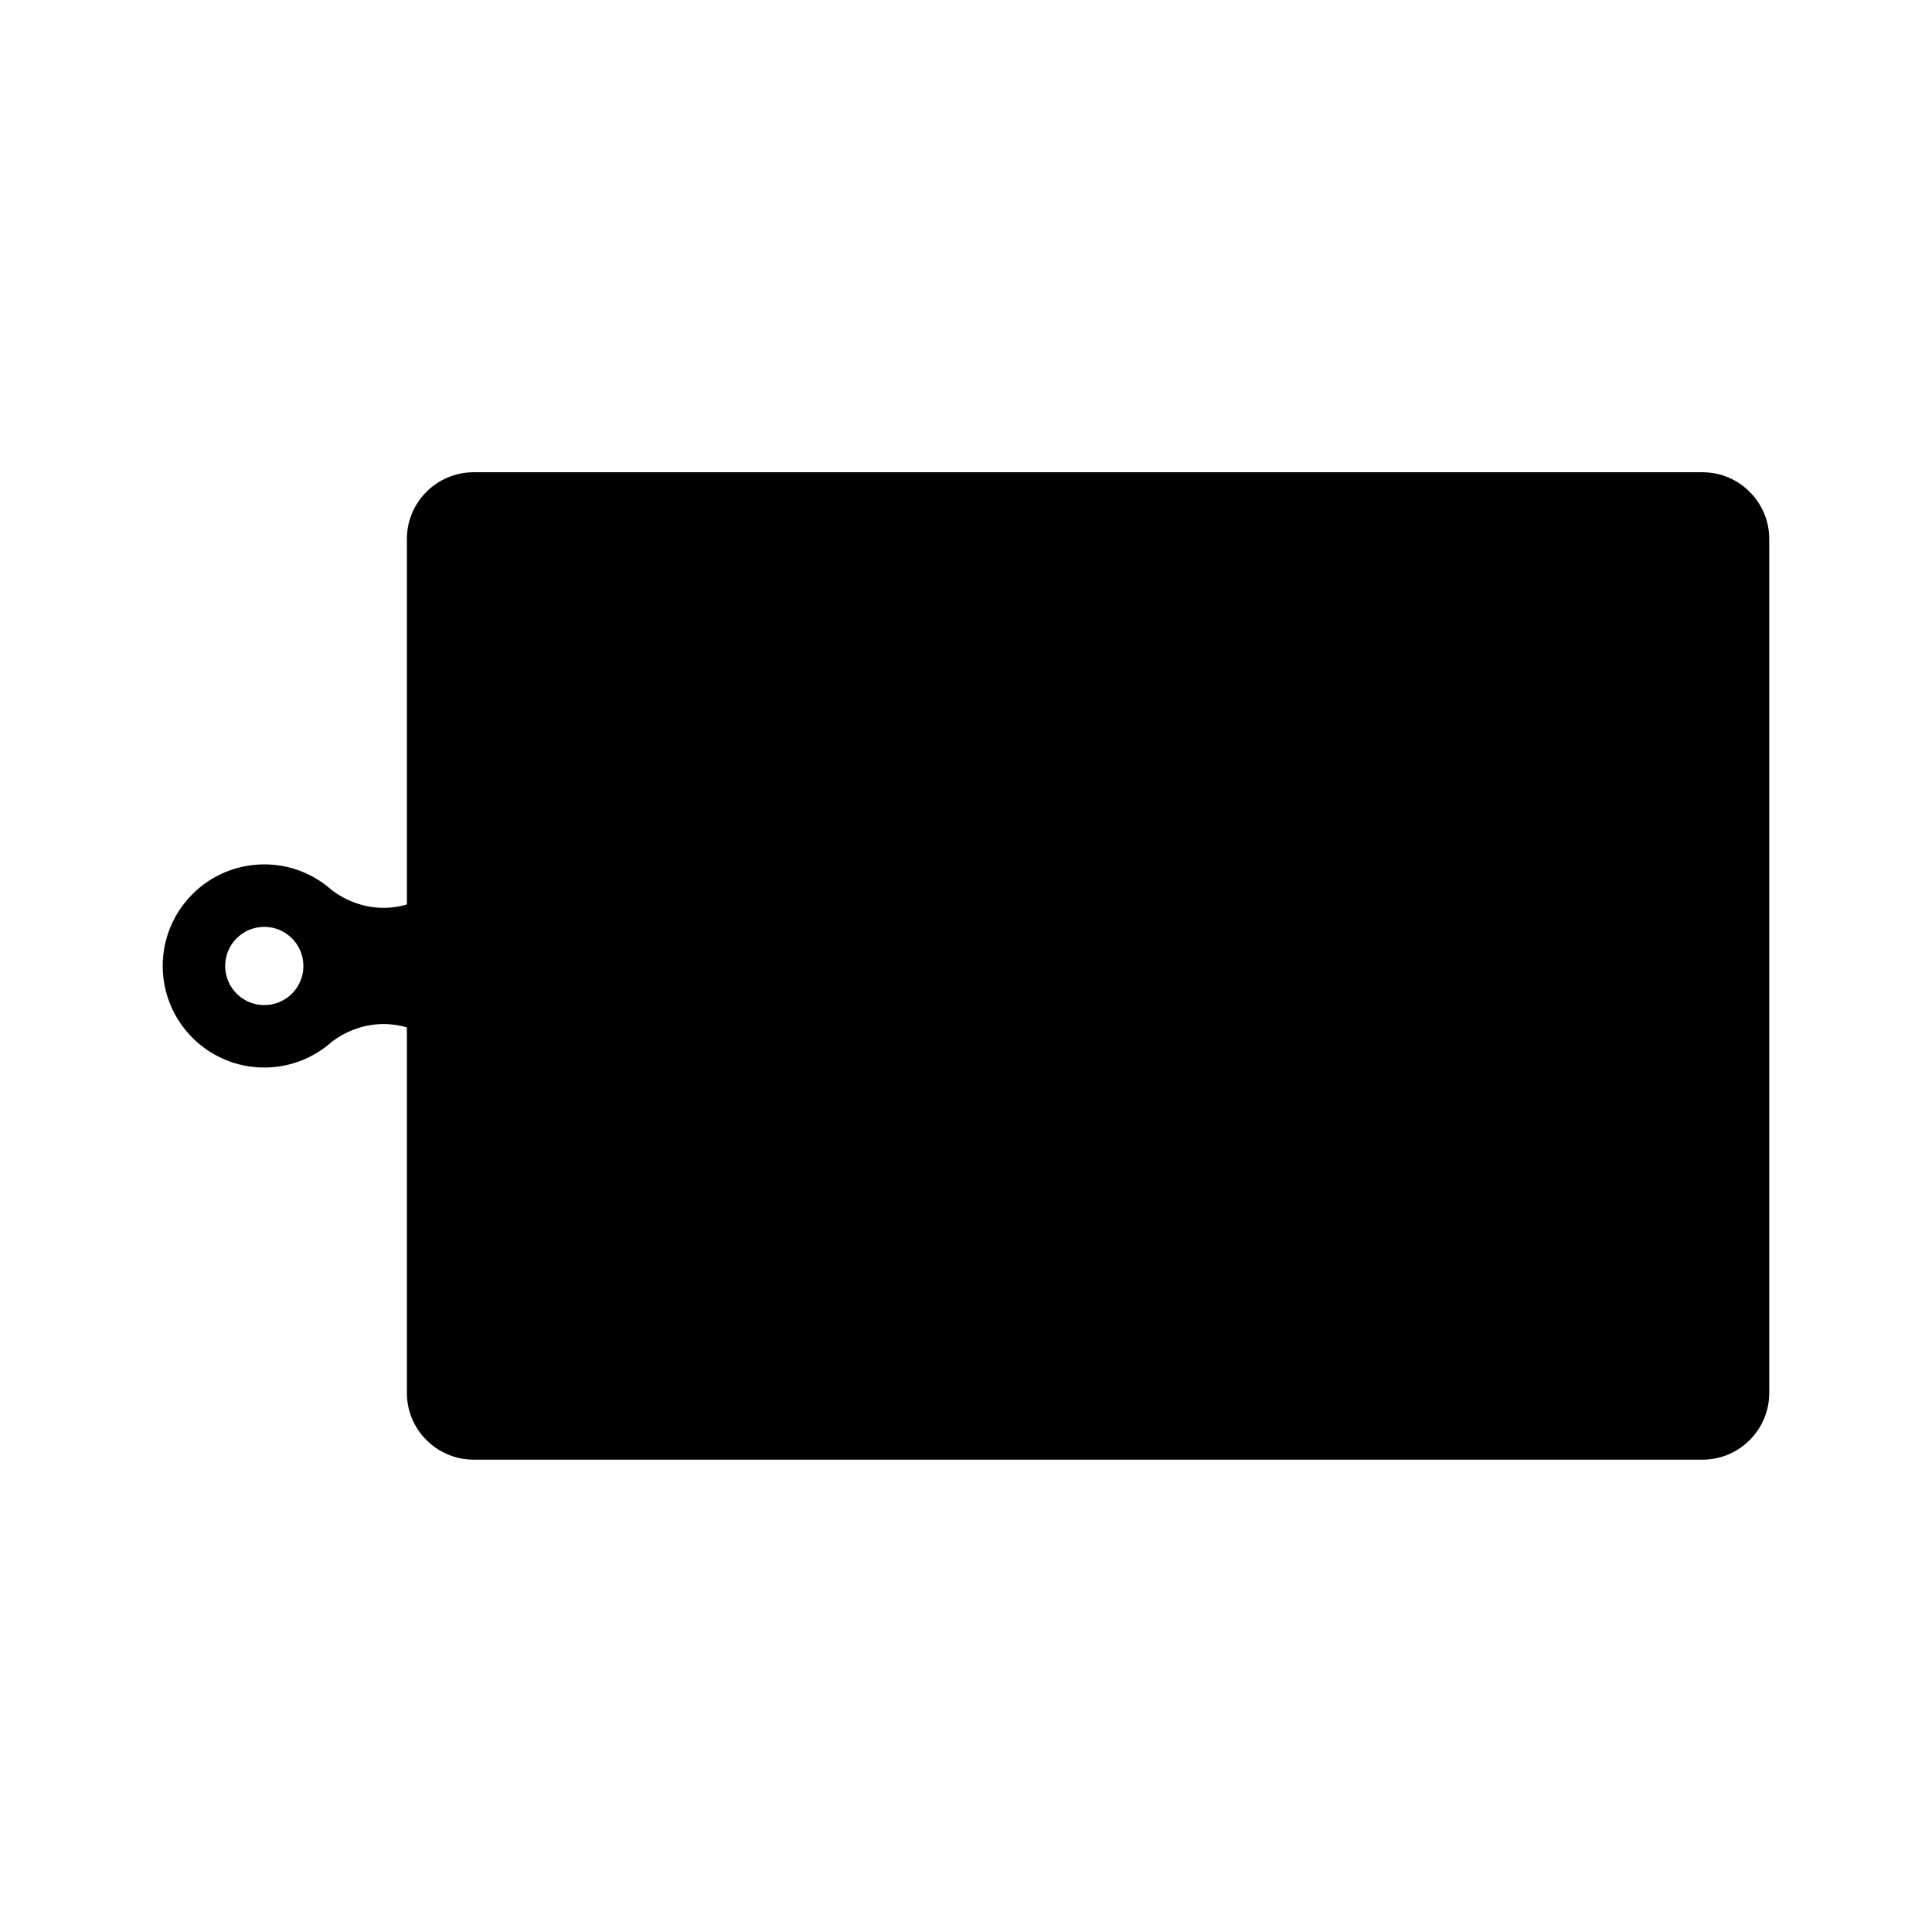 <?xml version="1.0" encoding="UTF-8"?>
<!-- Uploaded to: SVG Repo, www.svgrepo.com, Generator: SVG Repo Mixer Tools -->
<svg fill="#000000" width="800px" height="800px" version="1.1" viewBox="144 144 512 512" xmlns="http://www.w3.org/2000/svg">
 <path d="m595.21 269.15h-325.72c-9.715 0-17.66 7.945-17.66 17.66v96.887c-12.016 3.445-20.367-4.223-20.367-4.223v0.004c-4.695-3.996-10.766-6.41-17.418-6.41-14.867 0-26.922 12.051-26.922 26.918 0 14.867 12.055 26.922 26.922 26.922 6.644 0 12.715-2.418 17.418-6.41 0 0 8.352-7.668 20.367-4.223v96.887c0 9.715 7.949 17.66 17.66 17.66h325.72c9.719 0 17.66-7.949 17.66-17.66v-226.35c-0.008-9.715-7.945-17.66-17.66-17.66zm-381.17 141.21c-5.723 0-10.367-4.641-10.367-10.367 0-5.723 4.641-10.363 10.367-10.363 5.723 0 10.367 4.641 10.367 10.363 0 5.727-4.637 10.367-10.367 10.367z"/>
</svg>